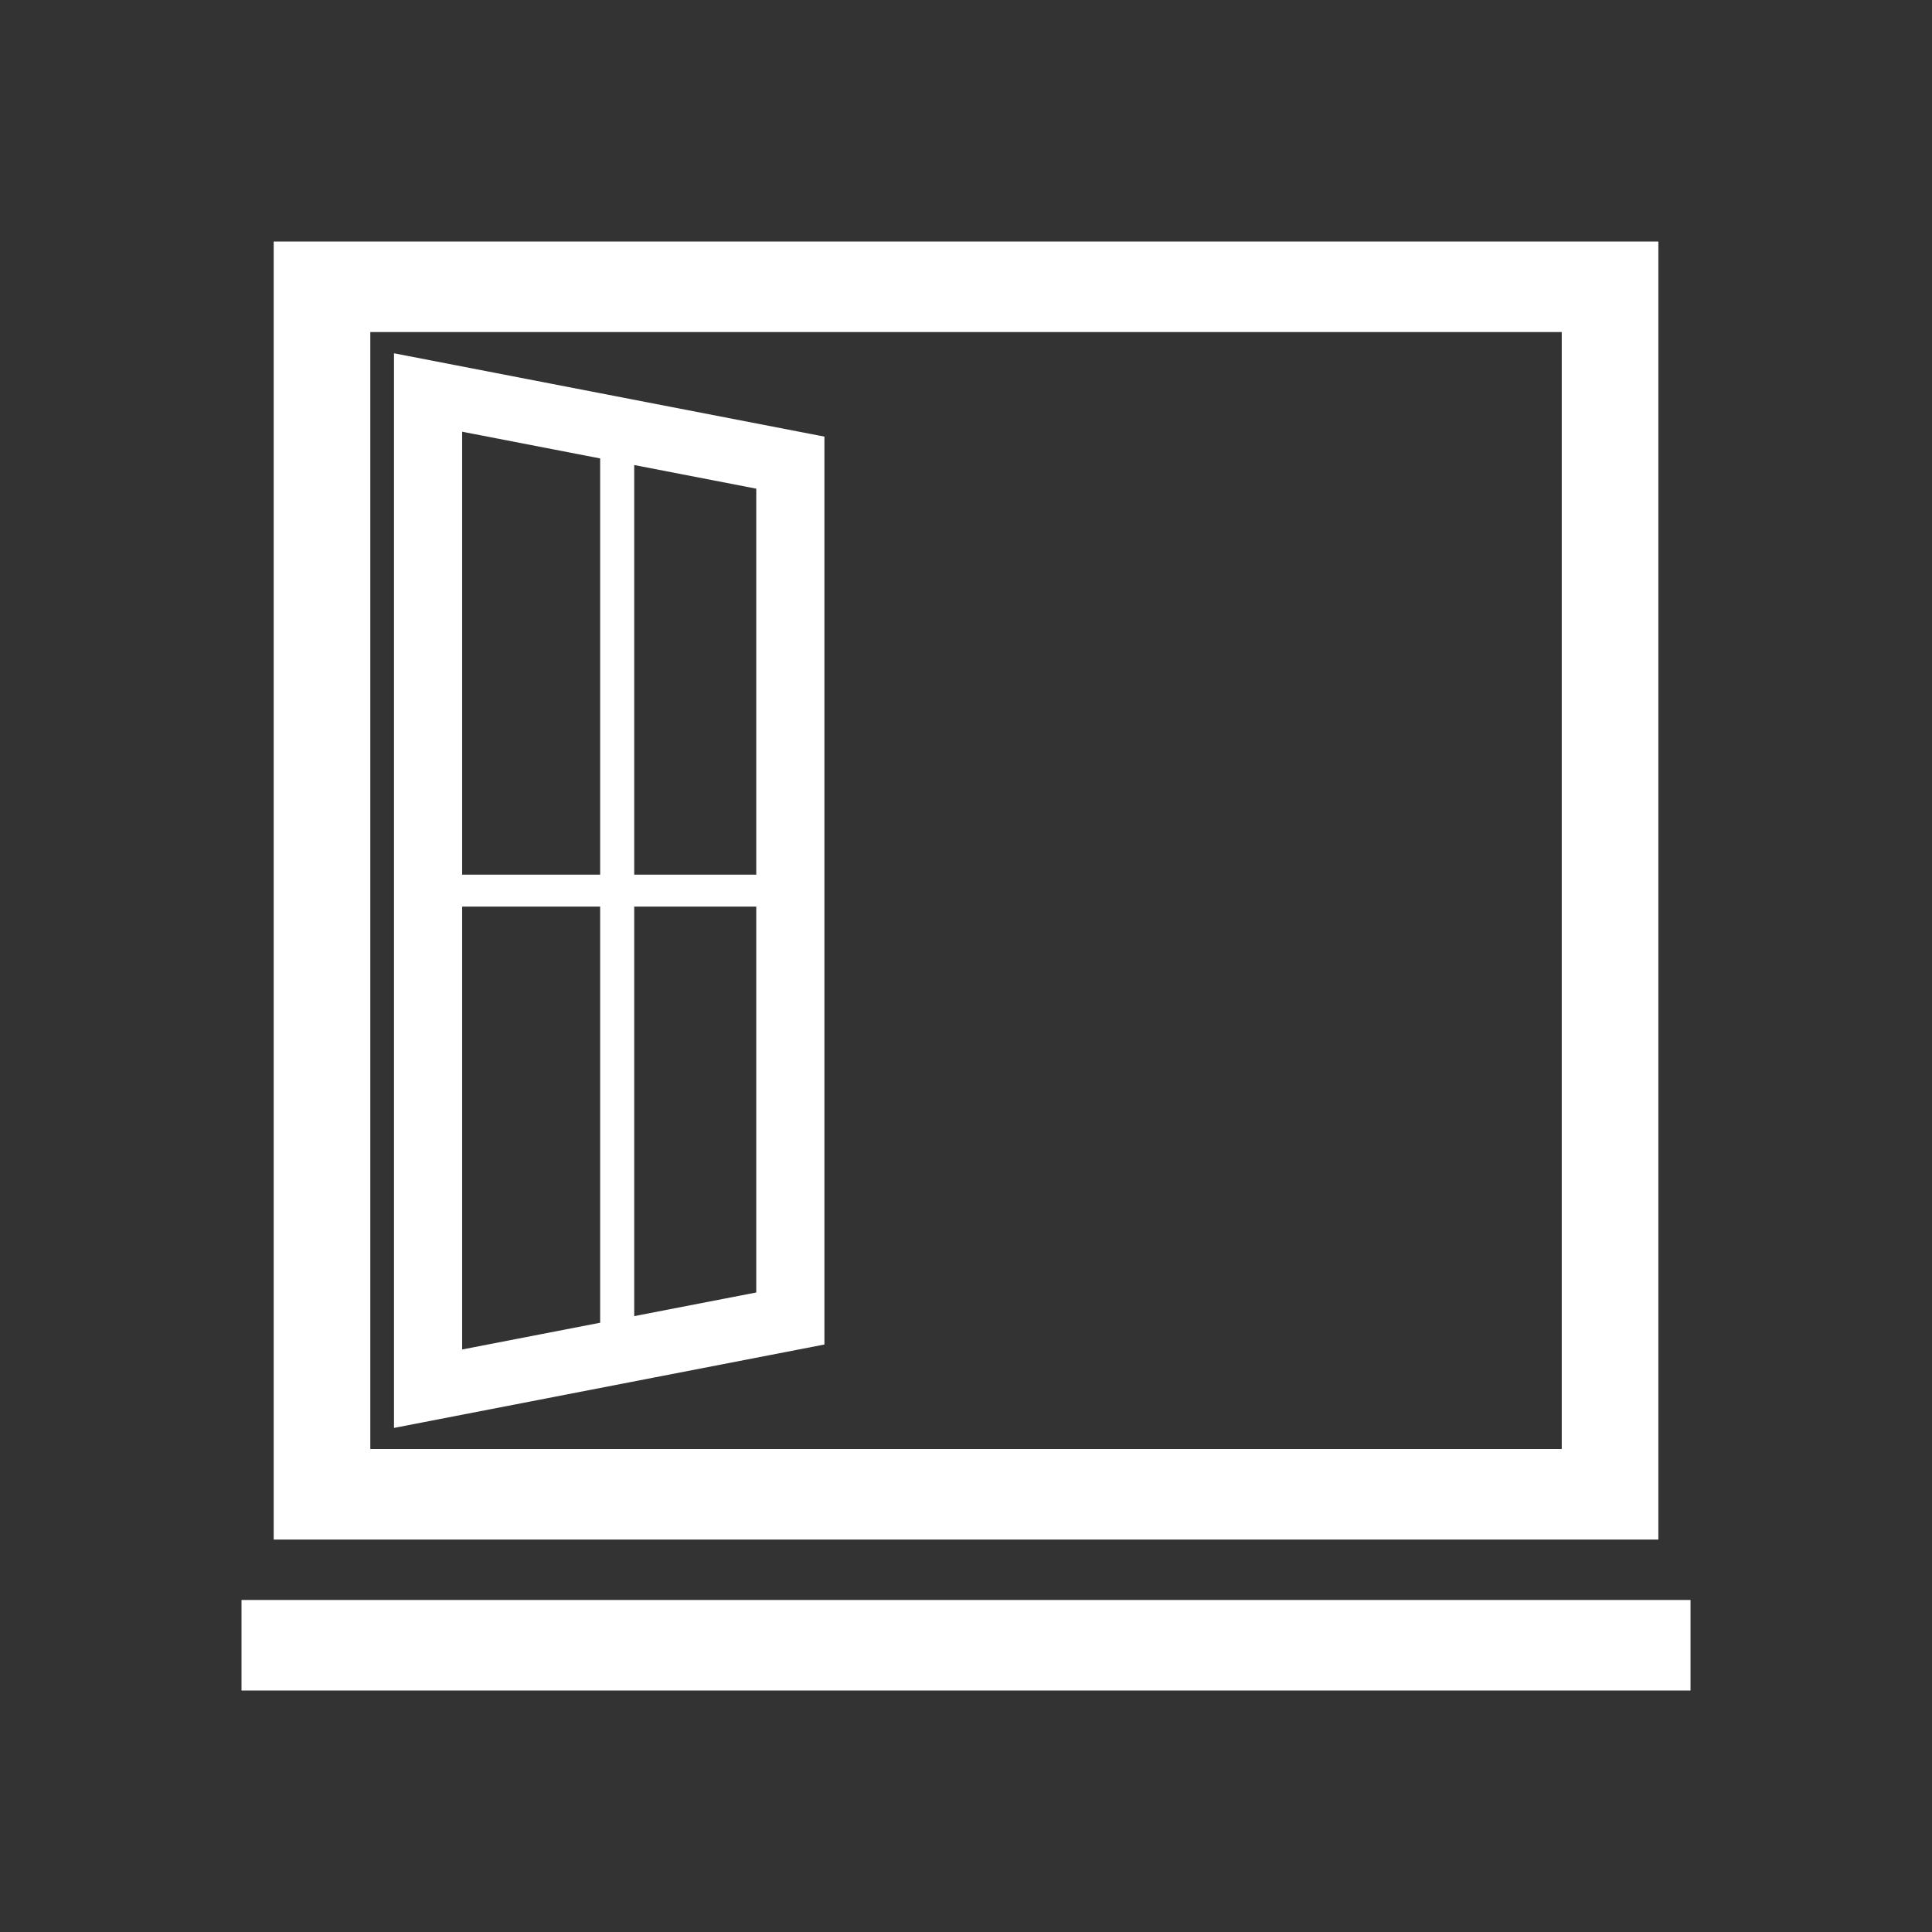 <?xml version="1.0" encoding="utf-8"?>
<!-- Generator: Adobe Illustrator 16.0.0, SVG Export Plug-In . SVG Version: 6.00 Build 0)  -->
<!DOCTYPE svg PUBLIC "-//W3C//DTD SVG 1.1//EN" "http://www.w3.org/Graphics/SVG/1.1/DTD/svg11.dtd">
<svg version="1.1" id="Calque_1" xmlns="http://www.w3.org/2000/svg" xmlns:xlink="http://www.w3.org/1999/xlink" x="0px" y="0px"
	 width="136.061px" height="136.061px" viewBox="0 0 136.061 136.061" enable-background="new 0 0 136.061 136.061"
	 xml:space="preserve">
<rect x="0" y="0" width="136.061" height="136.061" fill="#333333" stroke="none"/>
<g>
	<path fill="#FFFFFF" d="M116.789,17.008h-3.401H19.275v91.418h97.515V17.008z M109.986,102.047c-6.056,0-77.851,0-83.907,0
		c0-5.678,0-72.982,0-78.661c6.057,0,77.852,0,83.907,0C109.986,29.065,109.986,96.369,109.986,102.047z"/>
	<rect x="17.008" y="112.678" fill="#FFFFFF" width="102.047" height="6.377"/>
	<path fill="#FFFFFF" d="M58.06,30.749L27.747,24.88v2.762v72.919l30.313-5.874V30.749z M53.26,61.596h-8.595V32.75
		c3.817,0.739,7.301,1.414,8.595,1.664C53.26,36.037,53.26,48.661,53.26,61.596z M42.266,32.285v29.311h-9.719
		c0-14.554,0-28.81,0-31.192C34.445,30.772,38.33,31.524,42.266,32.285z M32.547,63.846h9.719v29.307
		c-3.936,0.764-7.821,1.516-9.719,1.884C32.547,92.653,32.547,78.398,32.547,63.846z M44.665,92.688V63.846h8.595
		c0,12.933,0,25.555,0,27.177C51.966,91.274,48.483,91.948,44.665,92.688z"/>
</g>
</svg>
